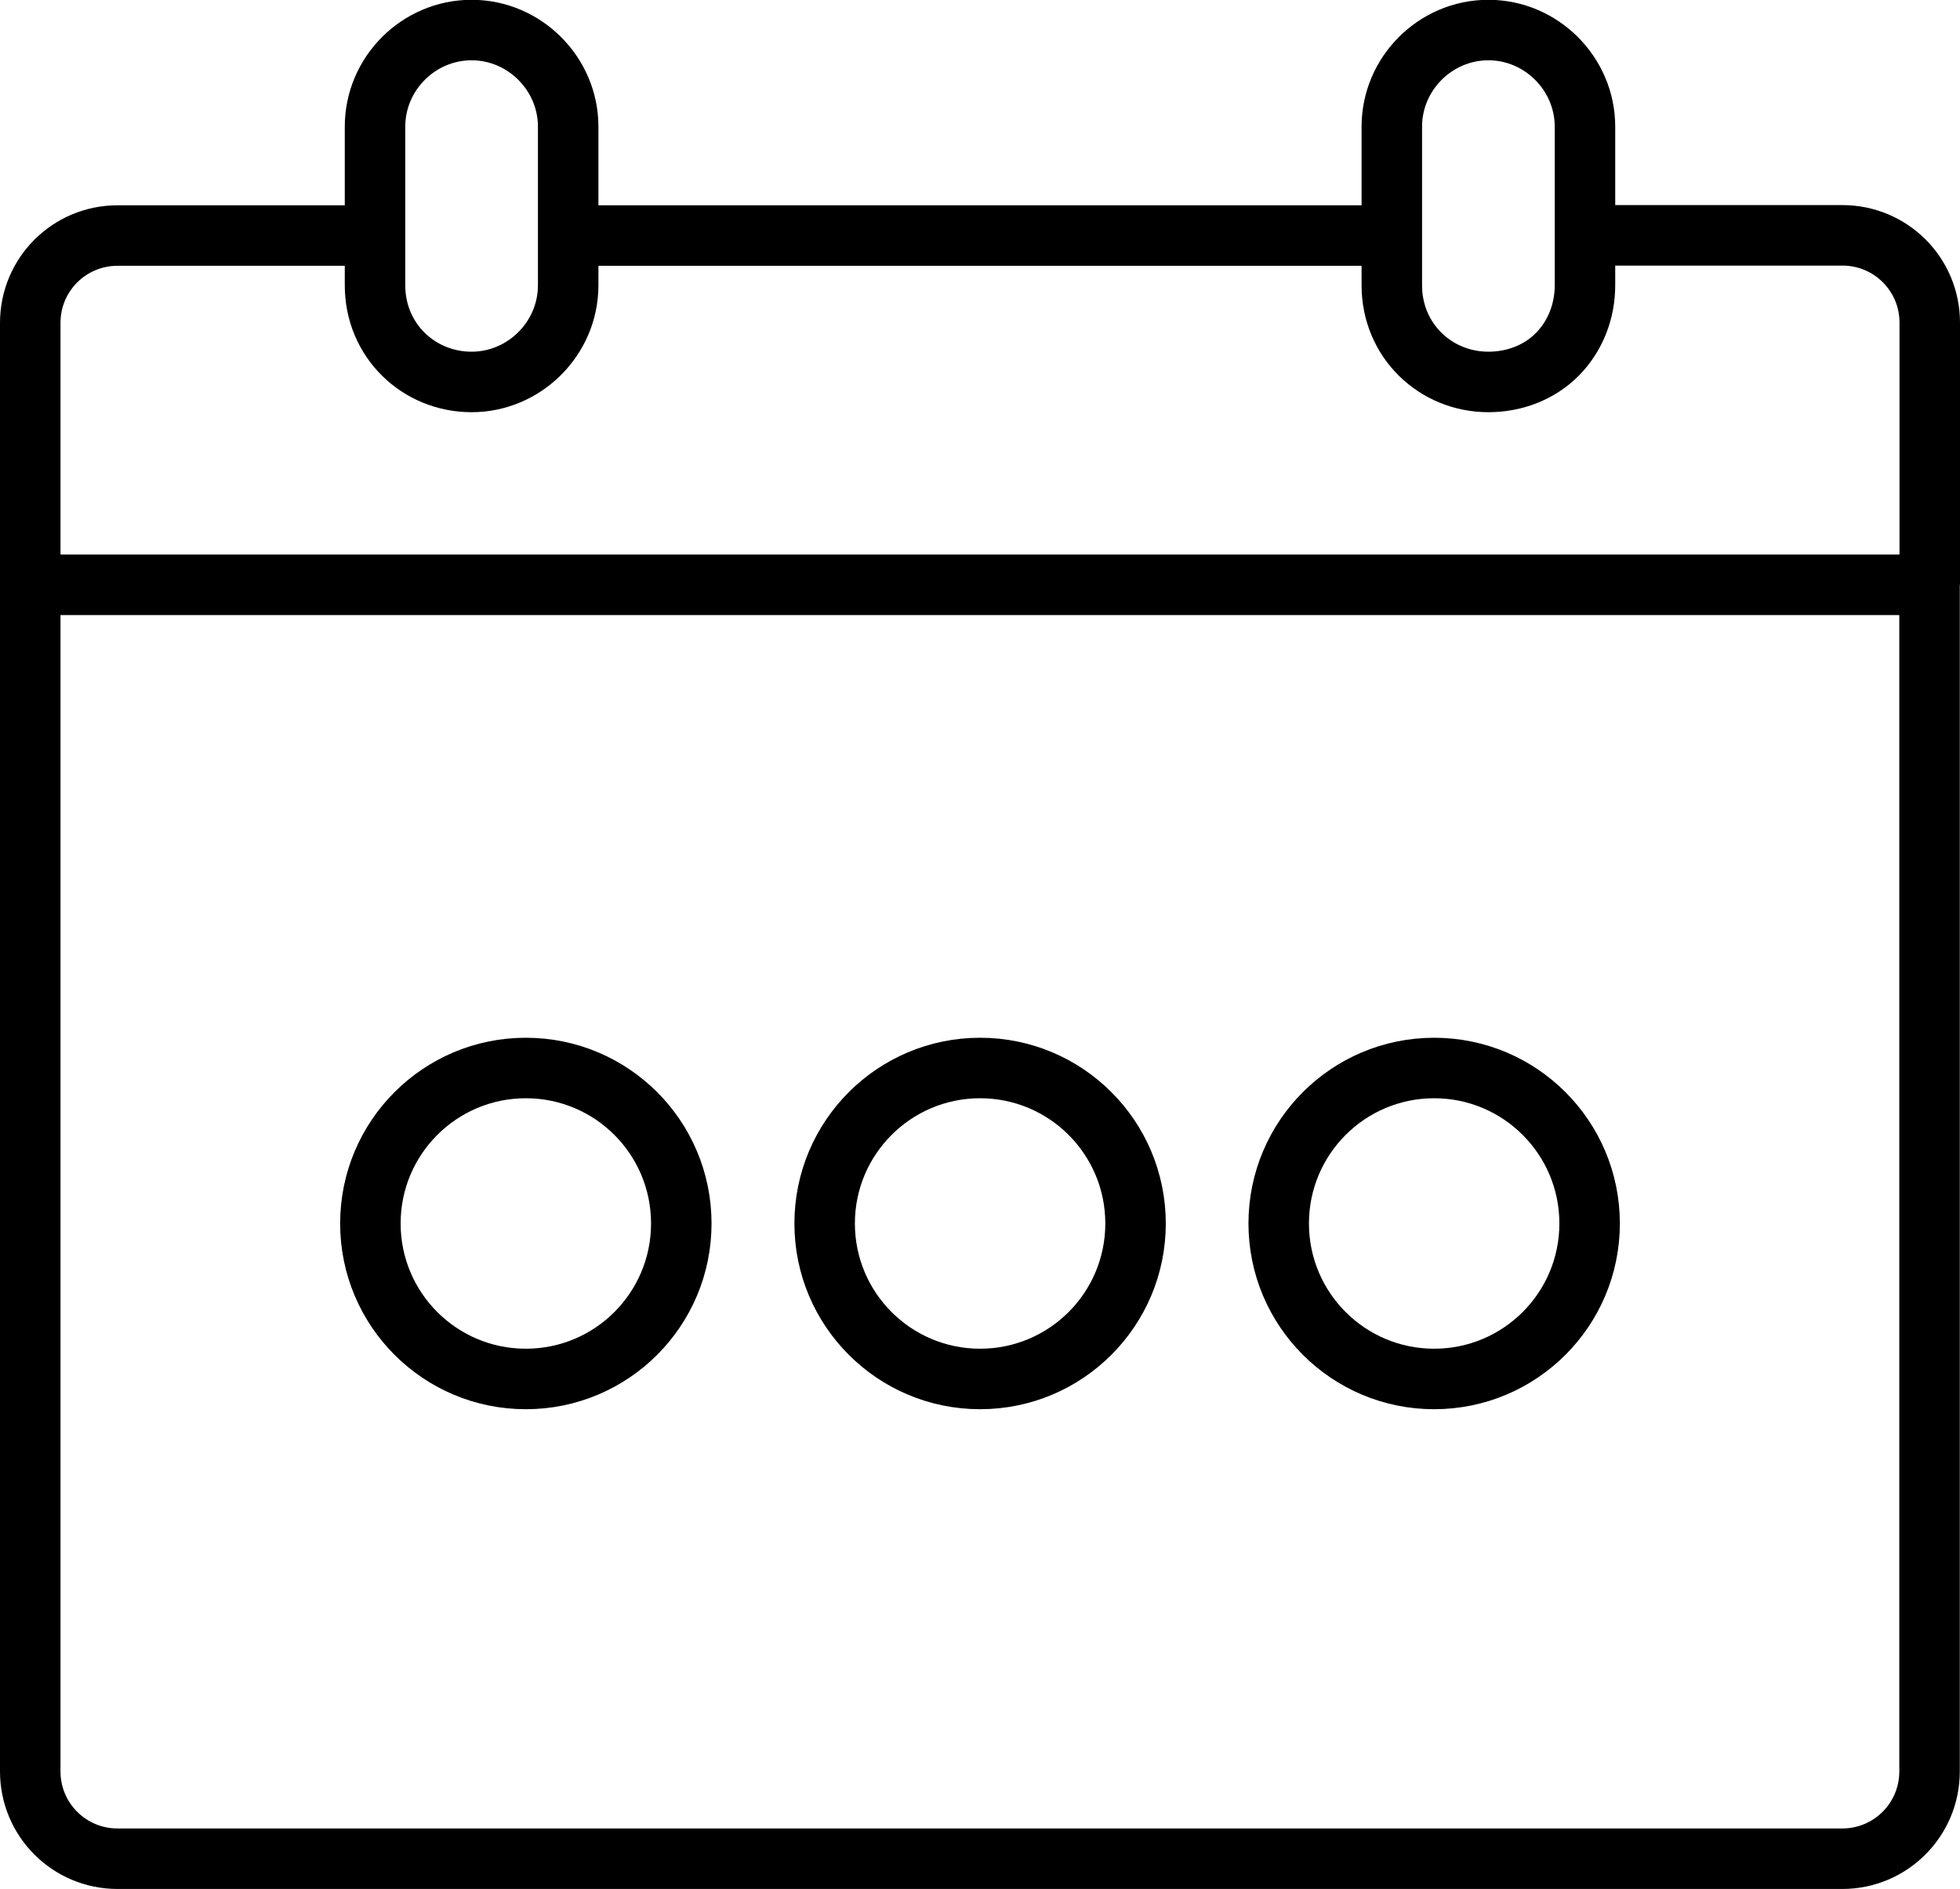 <?xml version="1.0" encoding="UTF-8"?>
<svg xmlns="http://www.w3.org/2000/svg" id="Layer_2" data-name="Layer 2" viewBox="0 0 97.21 93.67">
  <defs>
    <style>
      .cls-1 {
        fill: none;
        stroke: #000;
        stroke-miterlimit: 10;
        stroke-width: 3px;
      }
    </style>
  </defs>
  <g id="Layer_1-2" data-name="Layer 1">
    <g>
      <path class="cls-1" d="M1.5,87.84c0,2.4,1.94,4.33,4.33,4.33h85.54c2.4,0,4.33-1.94,4.33-4.33V29H1.5v58.84Z"></path>
      <path class="cls-1" d="M23.39,18.94c2.62,0,4.79-2.16,4.79-4.79v-7.87c0-2.62-2.16-4.79-4.79-4.79s-4.79,2.16-4.79,4.79v7.87c0,2.73,2.16,4.79,4.79,4.79Z"></path>
      <path class="cls-1" d="M73.82,18.94c1.26,0,2.51-.45,3.42-1.37s1.37-2.16,1.37-3.42v-7.87c0-2.62-2.16-4.79-4.79-4.79s-4.79,2.16-4.79,4.79v7.87c0,2.73,2.16,4.79,4.79,4.79Z"></path>
      <path class="cls-1" d="M18.6,11.68H5.83c-2.4,0-4.33,1.94-4.33,4.33v13"></path>
      <path class="cls-1" d="M69.03,11.68H28.18"></path>
      <path class="cls-1" d="M95.71,29v-13c0-2.4-1.94-4.33-4.33-4.33h0s-12.77,0-12.77,0"></path>
      <g>
        <path class="cls-1" d="M33.79,60.67c0,4.26-3.45,7.71-7.71,7.71s-7.71-3.45-7.71-7.71,3.45-7.71,7.71-7.71,7.71,3.45,7.71,7.71Z"></path>
        <circle class="cls-1" cx="48.61" cy="60.67" r="7.71"></circle>
        <circle class="cls-1" cx="71.13" cy="60.67" r="7.71"></circle>
      </g>
    </g>
  </g>
</svg>
